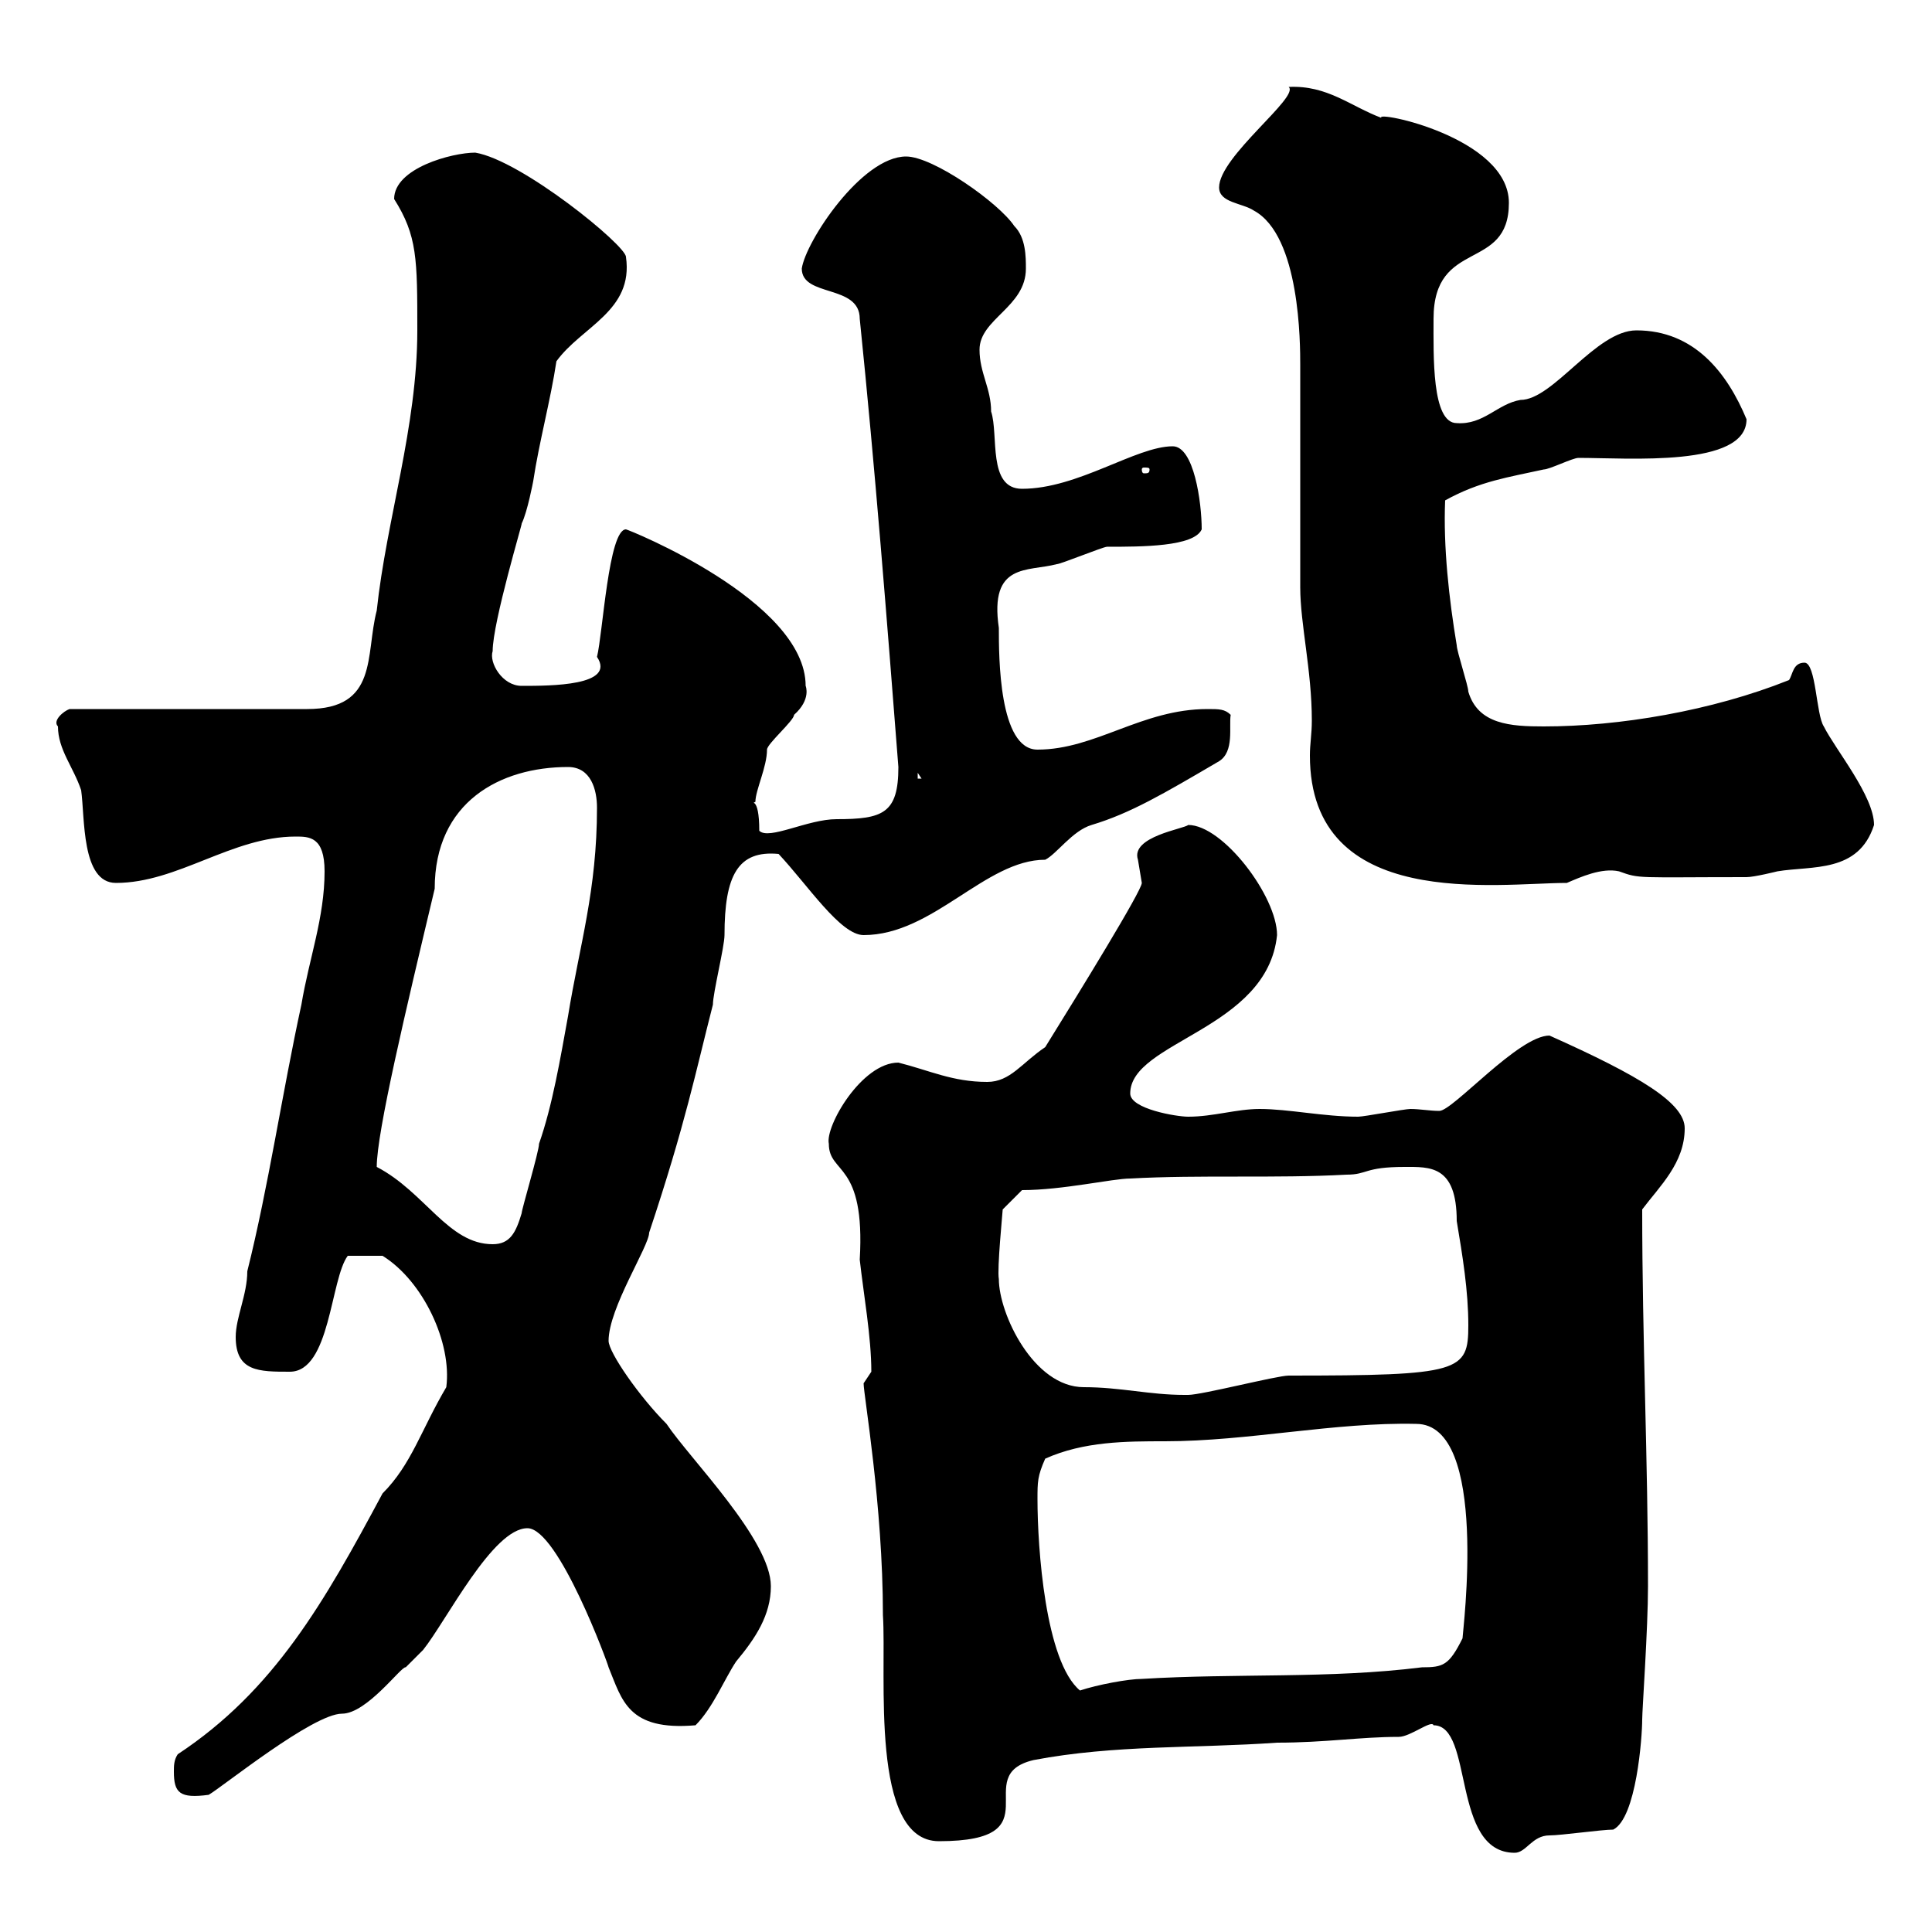 <svg xmlns="http://www.w3.org/2000/svg" xmlns:xlink="http://www.w3.org/1999/xlink" width="300" height="300"><path d="M222.60 267.90C228.90 267.90 225.30 287.70 235.20 287.70C237 287.70 237.90 285 240.60 285C242.40 285 248.70 284.10 250.50 284.10C254.10 282.30 255 269.70 255 267C255 265.50 255.90 252.90 255.90 246.30C255.90 226.50 255 208.20 255 187.80C257.70 184.20 261.60 180.60 261.60 175.20C261.60 171.30 254.70 167.10 240.60 160.80C235.80 160.80 225.60 172.50 223.50 172.50C222 172.50 220.50 172.20 219 172.20C218.10 172.20 211.80 173.40 210.90 173.40C205.50 173.40 200.10 172.20 195.60 172.20C192 172.20 188.40 173.40 184.50 173.40C182.70 173.40 175.50 172.20 175.50 169.80C175.50 161.70 196.80 159.90 198.30 145.20C198.30 139.20 189.90 128.10 184.50 128.10C183.90 128.70 175.50 129.90 176.70 133.50C176.70 133.50 177.30 137.10 177.30 137.10C177.30 138.30 167.70 153.90 162.30 162.60C158.70 165 156.90 168 153.30 168C147.90 168 144.30 166.20 139.50 165C133.80 165 128.10 174.90 128.70 177.60C128.70 182.40 134.40 180.30 133.50 195.60C134.10 201 135.30 207.60 135.30 213C135.30 213 134.10 214.80 134.10 214.80C134.10 216.60 137.10 233.70 137.10 250.80C137.70 260.10 135 285.90 145.80 285.90C164.10 285.90 150.30 275.70 160.50 273.30C173.10 270.90 185.70 271.50 198.30 270.60C205.80 270.60 211.20 269.70 217.20 269.70C219 269.70 222.30 267 222.60 267.90ZM27 275.10C27 278.40 27.90 279.30 32.40 278.70C34.50 277.50 48.60 266.10 53.10 266.10C57 266.10 62.40 258.60 63 258.90C63 258.90 65.70 256.20 65.70 256.20C69.30 251.70 76.50 237.30 81.90 237.30C86.70 237.30 94.50 258.60 94.50 258.90C96.60 264 97.50 268.80 108 267.90C110.70 265.20 112.50 260.70 114.30 258C117.30 254.40 119.70 250.80 119.70 246.30C119.70 239.10 107.10 226.50 103.50 221.10C99.30 216.90 94.50 210 94.50 208.20C94.50 203.10 100.80 193.50 100.80 191.40C106.50 174.30 108 166.50 110.70 156C110.70 154.20 112.50 147 112.50 145.20C112.50 135.90 114.60 132 120.90 132.60C125.40 137.40 130.50 145.20 134.10 145.20C144.90 145.20 153 133.50 162.30 133.50C164.10 132.60 166.50 129 169.50 128.10C175.50 126.30 180.60 123.30 189.30 118.20C191.70 116.70 190.80 112.80 191.10 111C190.20 110.10 189.30 110.10 187.50 110.10C177.30 110.10 170.10 116.40 161.10 116.40C155.10 116.40 155.10 102 155.10 97.50C153.60 87.30 159.60 88.80 164.10 87.60C164.70 87.60 171.30 84.90 171.90 84.90C177.30 84.90 185.40 84.90 186.60 82.20C186.60 78 185.40 69.30 182.10 69.30C176.40 69.30 167.40 75.90 158.70 75.90C153.30 75.90 155.10 67.50 153.90 63.90C153.90 60.30 152.10 57.90 152.10 54.30C152.10 49.50 159.30 47.70 159.30 41.70C159.30 39.90 159.30 36.90 157.50 35.10C155.10 31.50 144.90 24.30 140.70 24.30C133.80 24.30 125.10 37.50 124.50 41.70C124.50 46.20 133.50 44.10 133.50 49.50C135.90 72.90 137.70 96 139.50 119.10C139.50 126.30 137.10 127.20 129.90 127.20C125.40 127.20 119.40 130.50 117.90 129C117.90 123.30 116.40 125.10 117.30 124.50C117.30 122.70 119.10 119.10 119.10 116.40C119.10 115.50 123.30 111.90 123.30 111C126 108.60 125.10 106.50 125.10 106.50C125.10 93.30 97.50 82.20 97.20 82.20C94.50 82.20 93.60 98.40 92.70 102C95.70 106.50 85.50 106.50 81 106.50C78 106.50 75.90 102.90 76.50 101.10C76.50 96.60 81.30 80.70 81 81.30C81.90 79.50 82.80 74.70 82.80 74.70C83.70 68.70 85.50 62.10 86.40 56.10C90.30 50.70 98.40 48.30 97.20 39.90C97.20 38.10 81 24.90 73.80 23.70C70.20 23.70 61.20 26.10 61.20 30.90C64.80 36.60 64.80 40.20 64.80 51.30C64.80 66.30 60 80.70 58.50 94.80C56.70 101.70 58.80 110.10 47.70 110.10L10.80 110.10C9.90 110.40 8.10 111.90 9 112.80C9 116.40 11.40 119.10 12.60 122.70C13.20 126.90 12.60 137.10 18 137.10C27.60 137.10 36 129.90 45.90 129.90C48 129.90 50.40 129.90 50.40 135.30C50.40 142.50 48 148.80 46.80 156C43.80 169.80 41.70 184.20 38.40 197.40C38.40 201 36.60 204.60 36.60 207.60C36.60 213 40.20 213 45 213C51.30 213 51.30 198.60 54 195C54.30 195 58.50 195 59.40 195C65.70 198.90 70.20 208.50 69.30 215.40C65.40 222 63.90 227.40 59.40 231.90C50.40 248.70 42.60 262.50 27.60 272.40C27 273.30 27 274.20 27 275.10ZM161.10 232.80C161.10 230.10 161.10 229.20 162.30 226.50C168.30 223.80 174.90 223.80 180.90 223.80C193.80 223.80 207.30 220.80 219.90 221.10C231.30 221.10 227.10 253.50 227.10 254.40C225 258.60 224.10 258.90 220.80 258.90C206.40 260.70 192 259.80 177.30 260.70C175.20 260.70 170.40 261.60 167.70 262.50C162.30 258 161.10 240.30 161.10 232.80ZM155.10 198.60C154.80 197.10 155.70 188.10 155.70 187.80L158.70 184.80C165 184.80 172.80 183 175.50 183C186.30 182.40 198 183 209.10 182.40C212.40 182.40 211.80 181.20 218.10 181.20C222 181.20 226.20 180.90 226.20 189.60C227.10 195 228 200.40 228 205.80C228 213 226.80 213.60 200.10 213.60C198.30 213.60 186.60 216.60 184.50 216.60C183.90 216.60 183.90 216.60 183.90 216.60C178.50 216.60 174 215.40 168.30 215.40C160.50 215.40 155.10 204 155.10 198.60ZM58.50 181.20C58.50 175.80 63 156.90 67.50 138C67.50 124.50 77.70 119.10 88.20 119.10C91.80 119.10 92.70 122.70 92.70 125.40C92.70 138.30 90 146.70 88.20 157.80C87 164.40 85.80 171.60 83.70 177.60C83.70 178.80 81 187.80 81 188.40C80.10 191.40 79.20 193.20 76.50 193.20C69.60 193.20 66 185.10 58.50 181.20ZM189.30 29.10C189.30 31.50 192.90 31.50 194.70 32.70C201.90 36.60 201.90 53.40 201.90 56.70C201.90 60.30 201.90 87.60 201.90 91.20C201.90 96.90 203.70 104.10 203.70 111.90C203.70 114 203.40 115.50 203.40 117.30C203.40 141.60 232.50 137.10 243.30 137.10C245.40 136.20 248.70 134.70 251.40 135.30C254.70 136.50 254.10 136.20 271.20 136.20C272.40 136.20 276 135.30 276 135.30C281.40 134.40 288.60 135.60 291 128.10C291 123.60 285 116.40 283.20 112.80C282 111 282 102.90 280.20 102.90C278.40 102.90 278.40 104.70 277.80 105.60C265.80 110.40 251.40 112.80 239.70 112.80C234.60 112.80 229.50 112.50 228 107.40C228 106.50 226.20 101.10 226.20 100.20C225 93 224.10 84.90 224.40 77.70C229.80 74.70 234.30 74.10 239.70 72.90C240.60 72.90 244.20 71.10 245.10 71.10C252.90 71.10 271.20 72.60 271.20 65.10C268.20 57.90 263.10 51.30 254.10 51.30C247.80 51.30 241.20 62.10 236.10 62.10C232.50 62.70 230.40 66 226.20 65.70C222.30 65.70 222.60 55.20 222.60 49.50C222.60 36.90 234.30 42.30 234.30 31.50C234.30 21.30 213.30 17.10 214.50 18.30C209.70 16.50 206.10 13.20 200.10 13.50C201.90 15 189.30 24.30 189.30 29.10ZM142.50 120L143.10 120.90L142.50 120.90ZM178.50 72.90C178.50 73.50 178.20 73.50 177.60 73.50C177.60 73.50 177.30 73.50 177.30 72.90C177.30 72.60 177.60 72.60 177.60 72.60C178.20 72.60 178.50 72.60 178.50 72.90Z"/></svg>